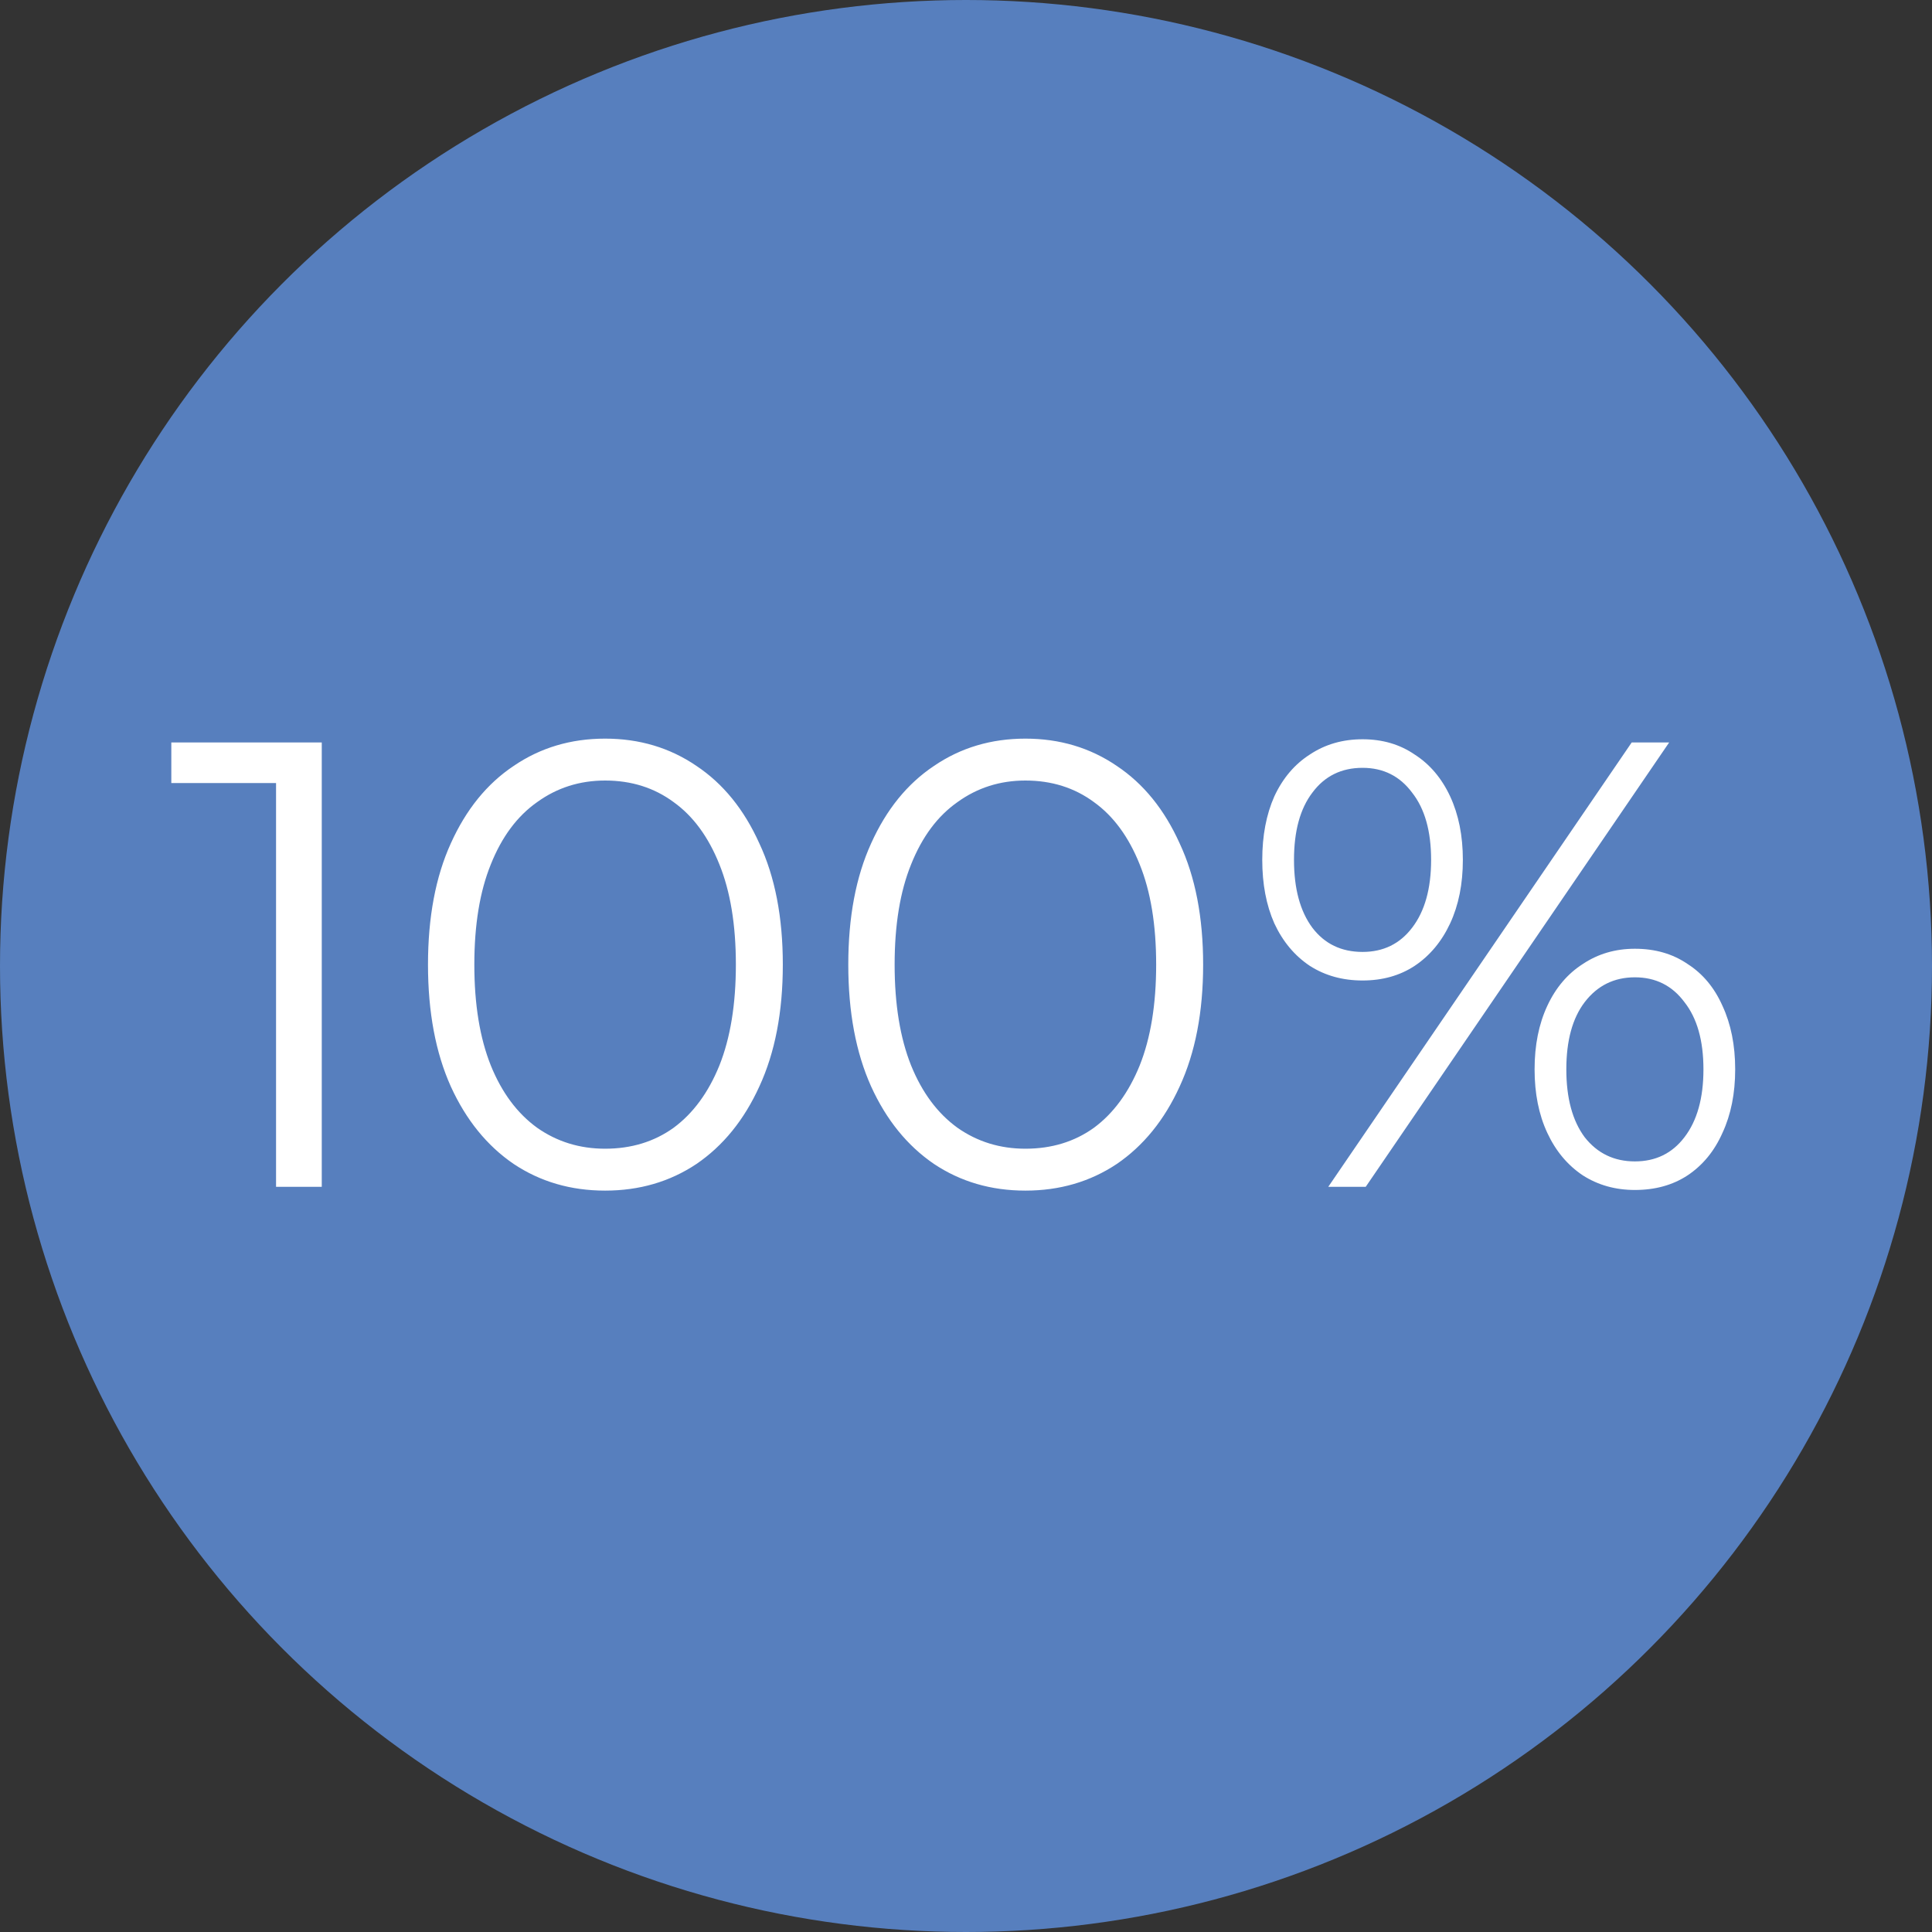 <?xml version="1.0" encoding="UTF-8"?> <svg xmlns="http://www.w3.org/2000/svg" width="70" height="70" viewBox="0 0 70 70" fill="none"><rect x="0" y="0" width="70" height="70" fill="#333333" stroke="none"/><circle cx="35" cy="35" r="35" fill="#577FBE"></circle><path d="M10.002 43V27.59L10.738 28.372H6.207V26.9H11.658V43H10.002ZM21.924 43.138C20.681 43.138 19.578 42.816 18.611 42.172C17.645 41.513 16.887 40.577 16.334 39.366C15.783 38.139 15.507 36.667 15.507 34.95C15.507 33.233 15.783 31.768 16.334 30.557C16.887 29.33 17.645 28.395 18.611 27.751C19.578 27.092 20.681 26.762 21.924 26.762C23.166 26.762 24.27 27.092 25.235 27.751C26.201 28.395 26.96 29.33 27.512 30.557C28.08 31.768 28.363 33.233 28.363 34.95C28.363 36.667 28.08 38.139 27.512 39.366C26.96 40.577 26.201 41.513 25.235 42.172C24.27 42.816 23.166 43.138 21.924 43.138ZM21.924 41.62C22.874 41.62 23.702 41.367 24.407 40.861C25.113 40.34 25.665 39.588 26.064 38.607C26.462 37.61 26.662 36.391 26.662 34.95C26.662 33.509 26.462 32.297 26.064 31.316C25.665 30.319 25.113 29.568 24.407 29.062C23.702 28.541 22.874 28.28 21.924 28.28C21.003 28.28 20.183 28.541 19.462 29.062C18.742 29.568 18.182 30.319 17.784 31.316C17.385 32.297 17.186 33.509 17.186 34.95C17.186 36.391 17.385 37.61 17.784 38.607C18.182 39.588 18.742 40.34 19.462 40.861C20.183 41.367 21.003 41.62 21.924 41.62ZM37.152 43.138C35.91 43.138 34.806 42.816 33.84 42.172C32.874 41.513 32.115 40.577 31.563 39.366C31.011 38.139 30.735 36.667 30.735 34.95C30.735 33.233 31.011 31.768 31.563 30.557C32.115 29.33 32.874 28.395 33.84 27.751C34.806 27.092 35.91 26.762 37.152 26.762C38.394 26.762 39.498 27.092 40.464 27.751C41.43 28.395 42.189 29.33 42.741 30.557C43.308 31.768 43.592 33.233 43.592 34.95C43.592 36.667 43.308 38.139 42.741 39.366C42.189 40.577 41.43 41.513 40.464 42.172C39.498 42.816 38.394 43.138 37.152 43.138ZM37.152 41.62C38.103 41.62 38.931 41.367 39.636 40.861C40.341 40.34 40.893 39.588 41.292 38.607C41.691 37.61 41.89 36.391 41.89 34.95C41.89 33.509 41.691 32.297 41.292 31.316C40.893 30.319 40.341 29.568 39.636 29.062C38.931 28.541 38.103 28.28 37.152 28.28C36.232 28.28 35.412 28.541 34.691 29.062C33.97 29.568 33.411 30.319 33.012 31.316C32.613 32.297 32.414 33.509 32.414 34.95C32.414 36.391 32.613 37.61 33.012 38.607C33.411 39.588 33.97 40.34 34.691 40.861C35.412 41.367 36.232 41.62 37.152 41.62ZM48.126 43L59.12 26.9H60.477L49.483 43H48.126ZM49.368 35.525C48.647 35.525 48.011 35.349 47.459 34.996C46.907 34.628 46.477 34.114 46.171 33.455C45.879 32.796 45.734 32.029 45.734 31.155C45.734 30.281 45.879 29.514 46.171 28.855C46.477 28.196 46.907 27.69 47.459 27.337C48.011 26.969 48.647 26.785 49.368 26.785C50.088 26.785 50.717 26.969 51.254 27.337C51.806 27.69 52.235 28.196 52.542 28.855C52.848 29.514 53.002 30.281 53.002 31.155C53.002 32.029 52.848 32.796 52.542 33.455C52.235 34.114 51.806 34.628 51.254 34.996C50.717 35.349 50.088 35.525 49.368 35.525ZM49.368 34.49C50.119 34.49 50.717 34.199 51.162 33.616C51.622 33.018 51.852 32.198 51.852 31.155C51.852 30.112 51.622 29.3 51.162 28.717C50.717 28.119 50.119 27.82 49.368 27.82C48.601 27.82 47.995 28.119 47.551 28.717C47.106 29.3 46.884 30.112 46.884 31.155C46.884 32.198 47.106 33.018 47.551 33.616C47.995 34.199 48.601 34.49 49.368 34.49ZM59.235 43.115C58.529 43.115 57.901 42.939 57.349 42.586C56.797 42.218 56.367 41.704 56.061 41.045C55.754 40.386 55.601 39.619 55.601 38.745C55.601 37.871 55.754 37.104 56.061 36.445C56.367 35.786 56.797 35.28 57.349 34.927C57.901 34.559 58.529 34.375 59.235 34.375C59.971 34.375 60.607 34.559 61.144 34.927C61.696 35.28 62.117 35.786 62.409 36.445C62.715 37.104 62.869 37.871 62.869 38.745C62.869 39.619 62.715 40.386 62.409 41.045C62.117 41.704 61.696 42.218 61.144 42.586C60.607 42.939 59.971 43.115 59.235 43.115ZM59.235 42.08C59.986 42.08 60.584 41.789 61.029 41.206C61.489 40.608 61.719 39.788 61.719 38.745C61.719 37.702 61.489 36.89 61.029 36.307C60.584 35.709 59.986 35.41 59.235 35.41C58.483 35.41 57.878 35.709 57.418 36.307C56.973 36.89 56.751 37.702 56.751 38.745C56.751 39.788 56.973 40.608 57.418 41.206C57.878 41.789 58.483 42.08 59.235 42.08Z" fill="white"></path></svg> 